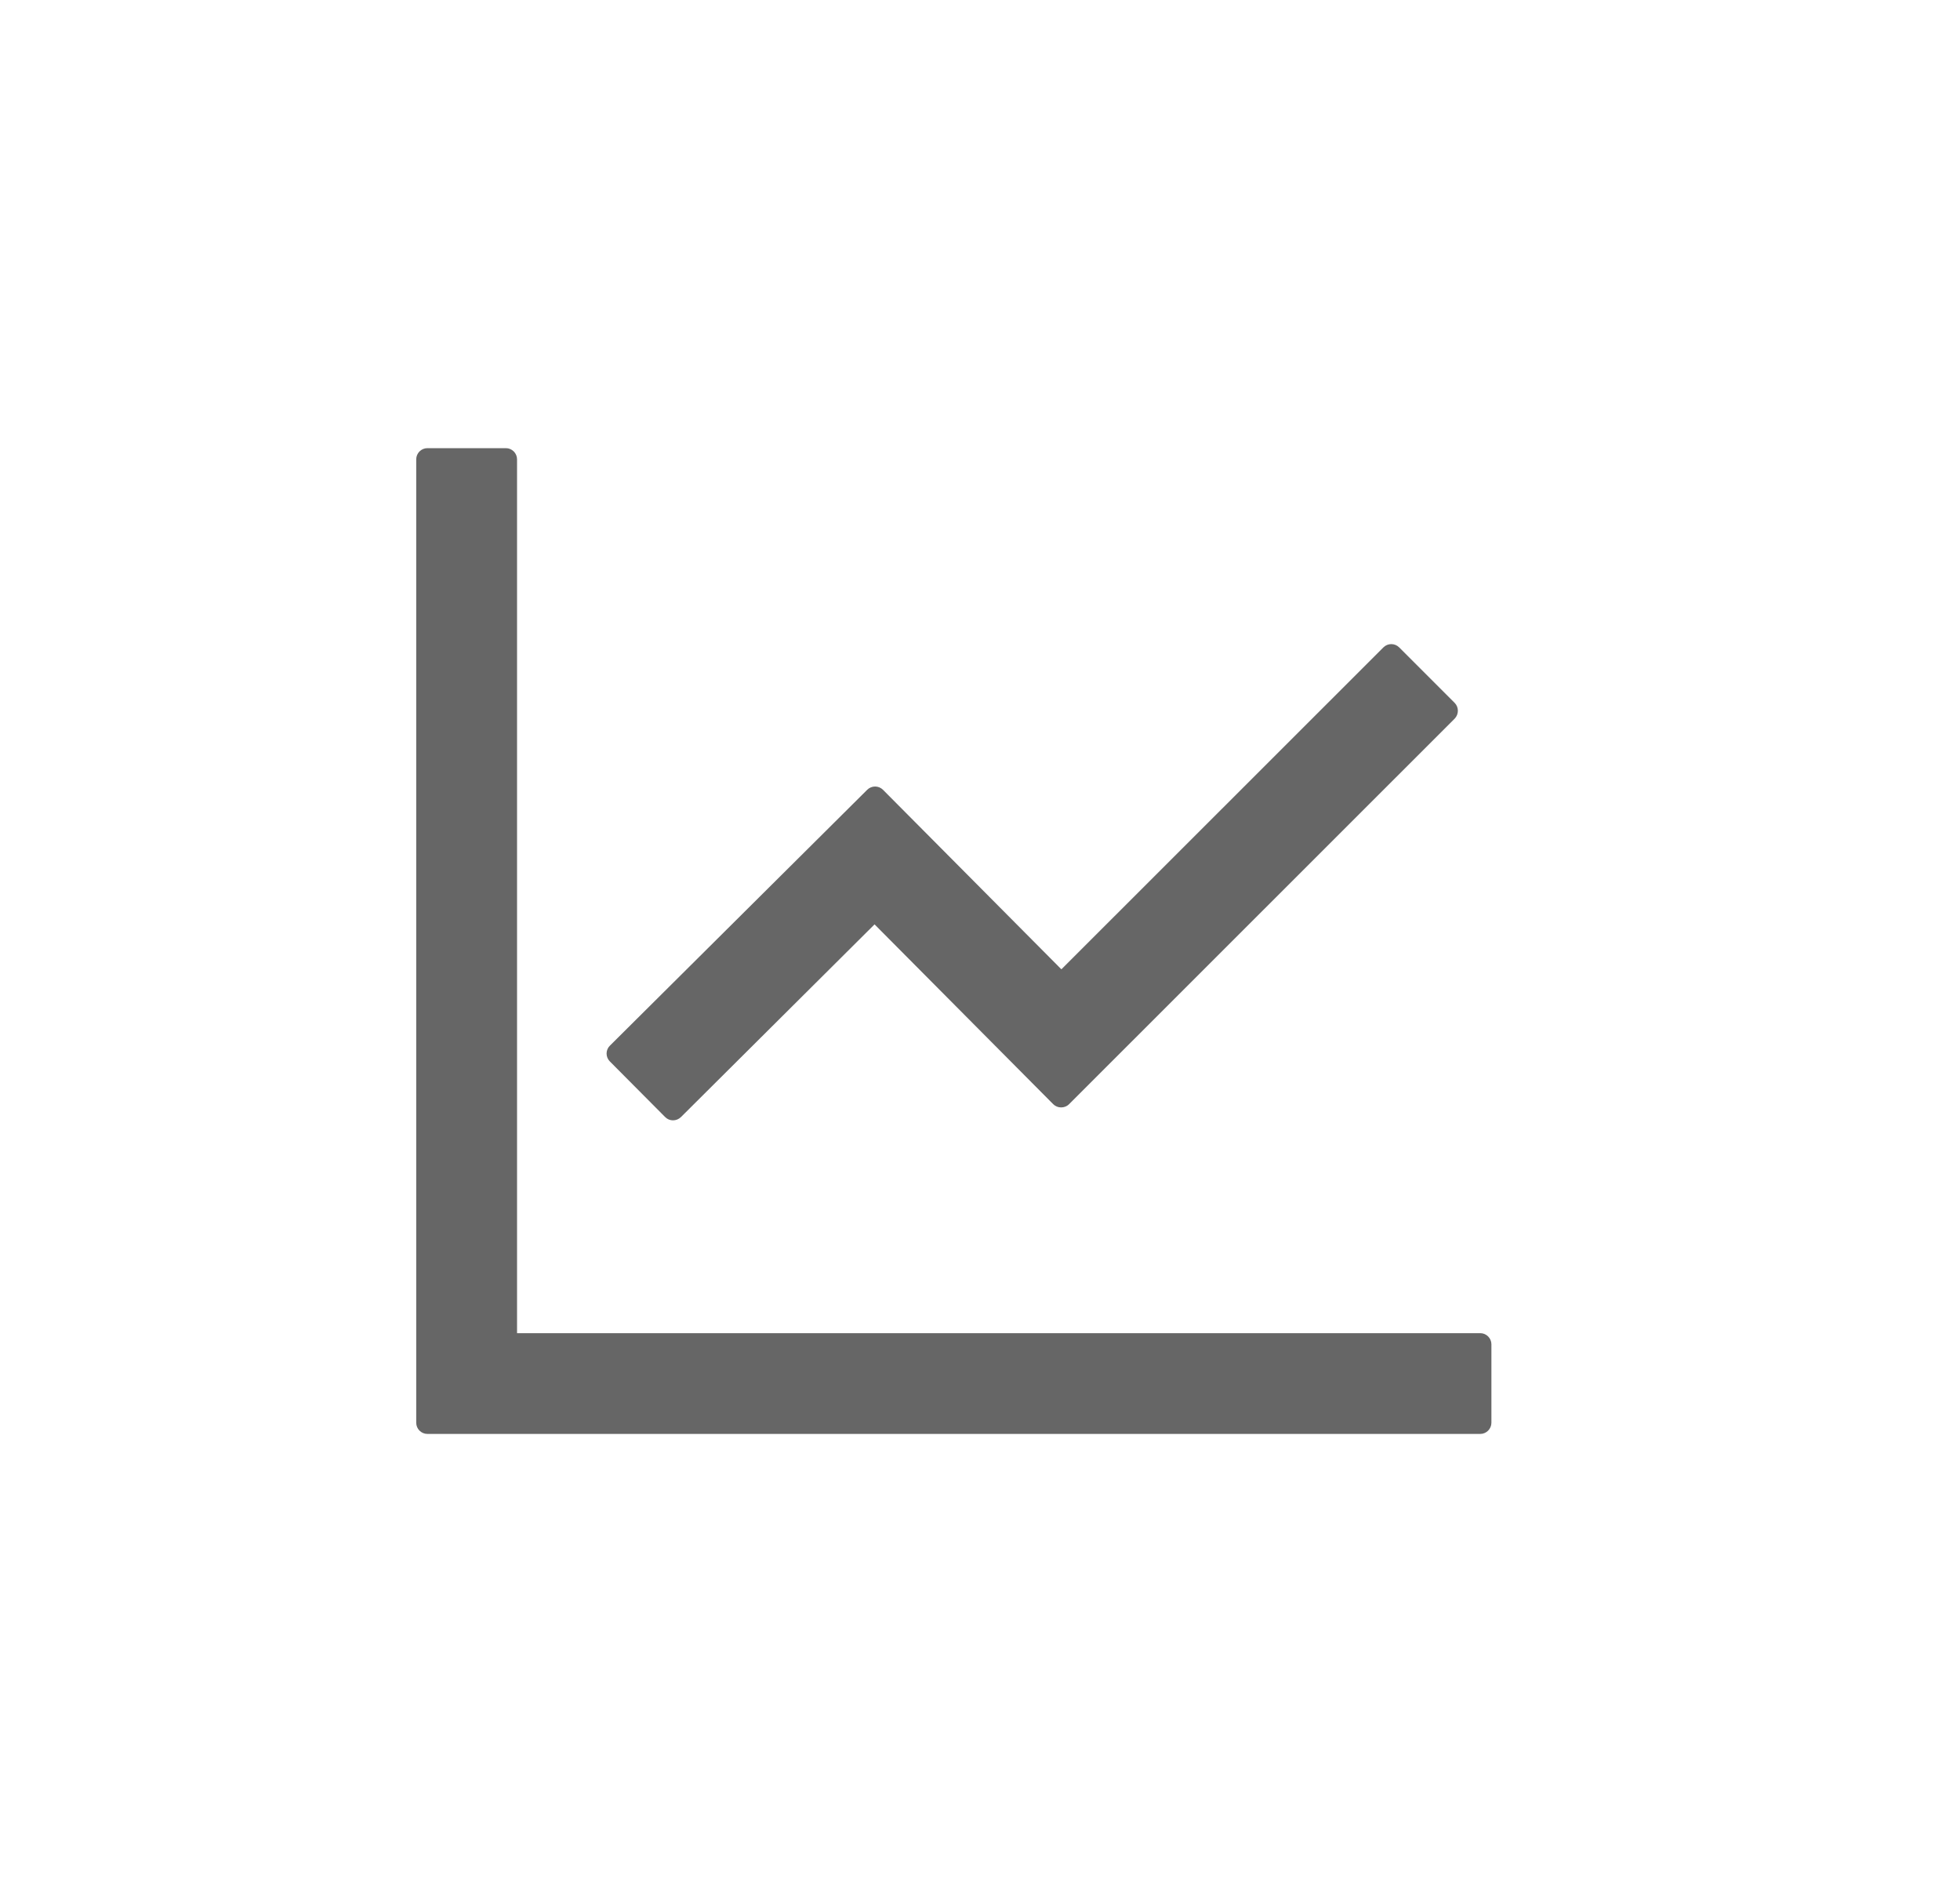 <!--
Licensed to the Apache Software Foundation (ASF) under one
or more contributor license agreements.  See the NOTICE file
distributed with this work for additional information
regarding copyright ownership.  The ASF licenses this file
to you under the Apache License, Version 2.0 (the
"License"); you may not use this file except in compliance
with the License.  You may obtain a copy of the License at

  http://www.apache.org/licenses/LICENSE-2.0

Unless required by applicable law or agreed to in writing,
software distributed under the License is distributed on an
"AS IS" BASIS, WITHOUT WARRANTIES OR CONDITIONS OF ANY
KIND, either express or implied.  See the License for the
specific language governing permissions and limitations
under the License.
-->
<svg width="25" height="24" viewBox="0 0 25 24" fill="none" xmlns="http://www.w3.org/2000/svg">
<path d="M18.881 17.001H6.595V5.858C6.595 5.779 6.531 5.715 6.452 5.715H5.452C5.373 5.715 5.309 5.779 5.309 5.858V18.143C5.309 18.222 5.373 18.286 5.452 18.286H18.881C18.959 18.286 19.023 18.222 19.023 18.143V17.143C19.023 17.065 18.959 17.001 18.881 17.001ZM8.484 14.245C8.539 14.301 8.629 14.301 8.686 14.245L11.155 11.788L13.434 14.081C13.489 14.136 13.581 14.136 13.636 14.081L18.554 9.165C18.609 9.109 18.609 9.018 18.554 8.963L17.847 8.256C17.82 8.229 17.784 8.214 17.746 8.214C17.708 8.214 17.672 8.229 17.645 8.256L13.538 12.361L11.263 10.072C11.236 10.045 11.2 10.03 11.162 10.03C11.124 10.03 11.088 10.045 11.061 10.072L7.779 13.335C7.752 13.361 7.737 13.398 7.737 13.435C7.737 13.473 7.752 13.509 7.779 13.536L8.484 14.245Z" fill="#666666"/>
</svg>
